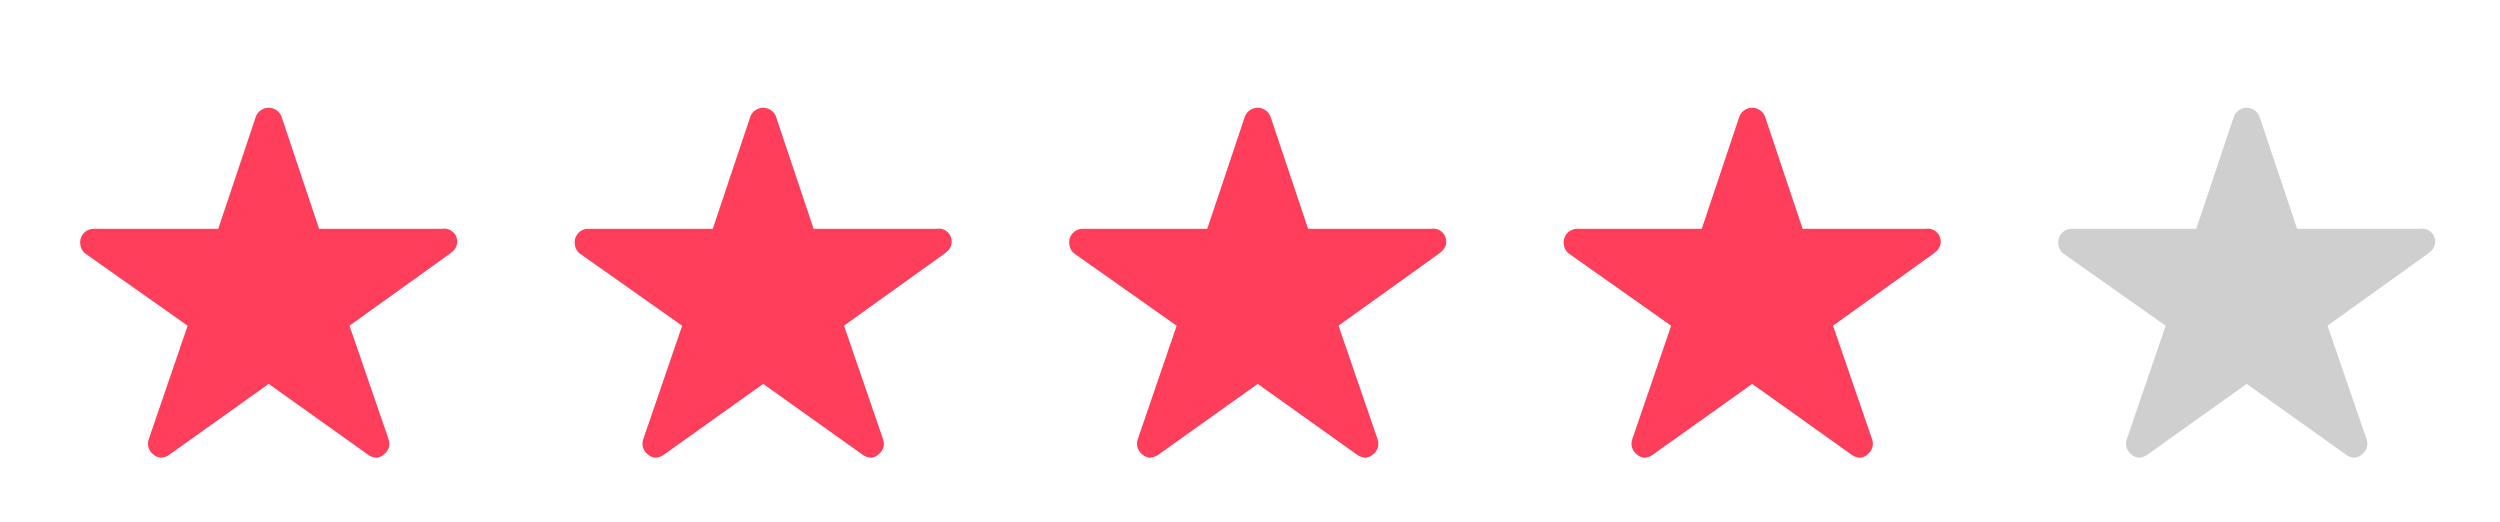 <svg width="91" height="19" fill="none" xmlns="http://www.w3.org/2000/svg"><path d="M16.122 8.328h-4.507l-1.37-4.087a.5.5 0 0 0-.931 0l-1.37 4.087H3.406a.492.492 0 0 0-.481.573.471.471 0 0 0 .205.346l3.7 2.61-1.417 4.135a.492.492 0 0 0 .169.549.474.474 0 0 0 .276.12.6.6 0 0 0 .306-.11l3.616-2.577 3.616 2.576c.09.066.196.104.306.11a.44.44 0 0 0 .273-.12.485.485 0 0 0 .169-.551l-1.422-4.135 3.674-2.634.089-.077a.47.47 0 0 0-.362-.818l-.001.003ZM34.122 8.328h-4.507l-1.37-4.087a.5.5 0 0 0-.931 0l-1.37 4.087h-4.538a.492.492 0 0 0-.481.573.472.472 0 0 0 .205.346l3.7 2.61-1.417 4.135a.492.492 0 0 0 .169.549.474.474 0 0 0 .276.12.6.6 0 0 0 .306-.11l3.616-2.577 3.616 2.576c.09.066.196.104.306.11a.44.44 0 0 0 .273-.12.485.485 0 0 0 .169-.551l-1.422-4.135 3.674-2.634.089-.077a.47.47 0 0 0-.362-.818l-.001.003ZM70.122 8.328h-4.507l-1.37-4.087a.5.5 0 0 0-.931 0l-1.37 4.087h-4.538a.492.492 0 0 0-.481.573.472.472 0 0 0 .205.346l3.7 2.61-1.417 4.135a.492.492 0 0 0 .169.549.474.474 0 0 0 .276.12.6.6 0 0 0 .306-.11l3.616-2.577 3.616 2.576c.09.066.196.104.306.11a.44.44 0 0 0 .273-.12.485.485 0 0 0 .169-.551l-1.422-4.135 3.674-2.634.089-.077a.47.47 0 0 0-.362-.818l-.001.003ZM52.122 8.328h-4.507l-1.37-4.087a.5.5 0 0 0-.931 0l-1.37 4.087h-4.538a.492.492 0 0 0-.481.573.472.472 0 0 0 .205.346l3.7 2.61-1.417 4.135a.492.492 0 0 0 .169.549.474.474 0 0 0 .276.12.6.6 0 0 0 .306-.11l3.616-2.577 3.616 2.576c.09.066.196.104.306.11a.44.44 0 0 0 .273-.12.485.485 0 0 0 .169-.551l-1.422-4.135 3.674-2.634.089-.077a.47.47 0 0 0-.362-.818l-.001.003Z" fill="#FF3E5B"/><path d="M88.122 8.328h-4.507l-1.37-4.087a.5.5 0 0 0-.931 0l-1.37 4.087h-4.538a.492.492 0 0 0-.481.573.472.472 0 0 0 .205.346l3.7 2.61-1.417 4.135a.492.492 0 0 0 .169.549.474.474 0 0 0 .276.12.6.6 0 0 0 .306-.11l3.616-2.577 3.616 2.576c.09.066.196.104.306.11a.44.44 0 0 0 .273-.12.485.485 0 0 0 .169-.551l-1.422-4.135 3.674-2.634.089-.077a.47.47 0 0 0-.362-.818l-.001.003Z" fill="#635D5D" opacity=".3"/></svg>
